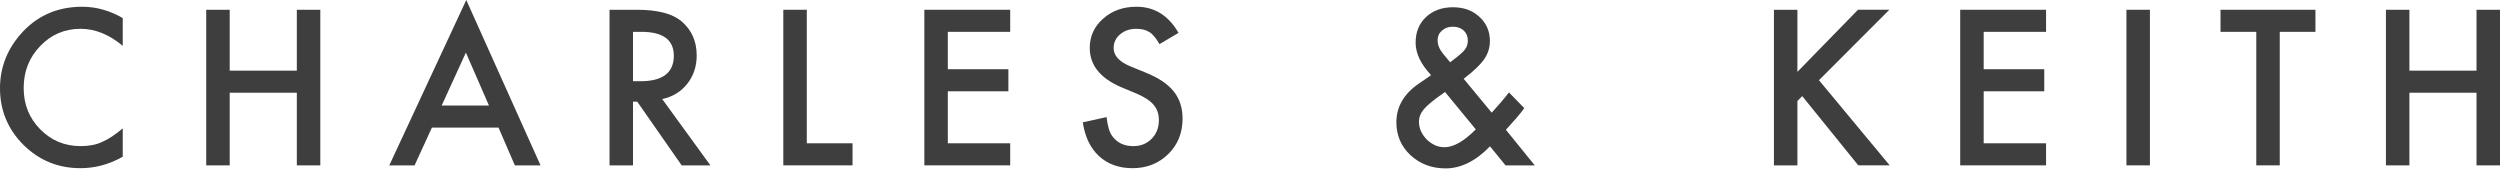 <svg width="340" height="23" viewBox="0 0 340 23" fill="none" xmlns="http://www.w3.org/2000/svg">
<path d="M16.692 2.459V6.235C14.847 4.69 12.937 3.918 10.964 3.918C8.79 3.918 6.958 4.699 5.468 6.262C3.969 7.815 3.22 9.716 3.22 11.963C3.22 14.21 3.969 16.056 5.468 17.582C6.966 19.108 8.803 19.871 10.977 19.871C12.101 19.871 13.056 19.689 13.842 19.323C14.281 19.141 14.735 18.894 15.206 18.583C15.676 18.273 16.172 17.898 16.693 17.46V21.317C14.866 22.355 12.947 22.872 10.937 22.872C7.913 22.872 5.332 21.818 3.194 19.707C1.064 17.578 0 15.011 0 12.005C0 9.31 0.891 6.906 2.672 4.796C4.865 2.211 7.702 0.917 11.184 0.917C13.084 0.917 14.92 1.431 16.693 2.459H16.692Z" fill="#3E3E3E"/>
<path d="M31.24 9.607H40.368V1.329H43.562V22.49H40.368V12.609H31.24V22.49H28.046V1.329H31.24V9.607Z" fill="#3E3E3E"/>
<path d="M67.799 17.35H58.74L56.383 22.49H52.943L63.413 0L73.514 22.49H70.02L67.799 17.35ZM66.497 14.349L63.36 7.154L60.07 14.349H66.497Z" fill="#3E3E3E"/>
<path d="M90.062 13.472L96.614 22.49H92.709L86.665 13.828H86.089V22.49H82.896V1.329H86.638C89.433 1.329 91.452 1.855 92.695 2.905C94.066 4.075 94.751 5.618 94.751 7.537C94.751 9.036 94.321 10.324 93.462 11.402C92.603 12.48 91.471 13.17 90.063 13.472H90.062ZM86.088 11.045H87.102C90.126 11.045 91.639 9.89 91.639 7.578C91.639 5.413 90.167 4.33 87.225 4.33H86.088V11.045H86.088Z" fill="#3E3E3E"/>
<path d="M109.723 1.328V19.488H115.946V22.489H106.53V1.328H109.723Z" fill="#3E3E3E"/>
<path d="M137.387 4.33H128.904V9.414H137.14V12.416H128.904V19.488H137.387V22.489H125.711V1.328H137.387V4.33Z" fill="#3E3E3E"/>
<path d="M160.281 4.468L157.691 6.003C157.208 5.162 156.745 4.614 156.307 4.358C155.851 4.065 155.261 3.919 154.539 3.919C153.653 3.919 152.917 4.17 152.331 4.673C151.748 5.166 151.455 5.789 151.455 6.539C151.455 7.572 152.223 8.404 153.757 9.034L155.867 9.899C157.585 10.594 158.842 11.441 159.636 12.443C160.432 13.444 160.828 14.672 160.828 16.126C160.828 18.074 160.181 19.682 158.882 20.953C157.575 22.234 155.955 22.873 154.017 22.873C152.18 22.873 150.664 22.327 149.466 21.235C148.288 20.143 147.553 18.611 147.26 16.638L150.494 15.925C150.641 17.168 150.896 18.027 151.261 18.502C151.92 19.416 152.879 19.873 154.139 19.873C155.136 19.873 155.962 19.54 156.621 18.873C157.278 18.207 157.607 17.362 157.607 16.34C157.607 15.929 157.551 15.553 157.436 15.21C157.322 14.867 157.144 14.553 156.901 14.265C156.66 13.977 156.347 13.708 155.963 13.456C155.579 13.205 155.123 12.965 154.593 12.737L152.551 11.887C149.654 10.665 148.206 8.875 148.206 6.519C148.206 4.931 148.814 3.602 150.029 2.534C151.244 1.456 152.756 0.918 154.565 0.918C157.004 0.918 158.909 2.101 160.28 4.468H160.281Z" fill="#3E3E3E"/>
<path d="M199.063 10.716L202.874 15.322L202.998 15.185C203.408 14.737 203.797 14.299 204.161 13.869C204.527 13.44 204.88 13.006 205.217 12.568L207.3 14.705C207.045 15.07 206.709 15.495 206.293 15.98C205.877 16.464 205.381 17.021 204.806 17.652L208.726 22.49H204.751L202.64 19.901C200.703 21.901 198.688 22.901 196.597 22.901C194.722 22.901 193.134 22.303 191.828 21.107C190.547 19.901 189.907 18.41 189.907 16.639C189.907 14.527 190.922 12.774 192.949 11.376L194.334 10.43C194.352 10.421 194.384 10.398 194.43 10.361C194.475 10.325 194.54 10.274 194.621 10.21C193.223 8.721 192.524 7.255 192.524 5.811C192.524 4.368 192.99 3.225 193.922 2.33C194.872 1.434 196.096 0.987 197.596 0.987C199.096 0.987 200.25 1.421 201.198 2.289C202.15 3.157 202.625 4.254 202.625 5.579C202.625 6.493 202.364 7.32 201.844 8.059C201.331 8.799 200.404 9.685 199.06 10.717L199.063 10.716ZM196.528 12.512L196.35 12.636C195.043 13.54 194.152 14.267 193.677 14.815C193.211 15.362 192.978 15.942 192.978 16.555C192.978 17.433 193.33 18.236 194.033 18.968C194.765 19.672 195.568 20.023 196.445 20.023C197.679 20.023 199.099 19.215 200.707 17.596L196.528 12.512V12.512ZM197.213 8.469L197.474 8.277C197.921 7.939 198.29 7.644 198.584 7.393C198.876 7.142 199.085 6.929 199.213 6.756C199.488 6.418 199.625 6.002 199.625 5.508C199.625 4.951 199.437 4.499 199.063 4.151C198.688 3.804 198.185 3.631 197.556 3.631C196.979 3.631 196.496 3.809 196.102 4.166C195.71 4.504 195.514 4.937 195.514 5.468C195.514 6.089 195.76 6.701 196.254 7.304L197.048 8.263C197.076 8.309 197.13 8.377 197.213 8.469V8.469Z" fill="#3E3E3E"/>
<path d="M244.449 9.771L252.685 1.328H256.947L247.38 10.909L257.001 22.489H252.727L245.105 13.074L244.449 13.732V22.49H241.255V1.329H244.449V9.771V9.771Z" fill="#3E3E3E"/>
<path d="M278.265 4.33H269.781V9.414H278.019V12.416H269.781V19.488H278.265V22.489H266.587V1.328H278.265V4.33Z" fill="#3E3E3E"/>
<path d="M292.388 1.328V22.489H289.195V1.328H292.388Z" fill="#3E3E3E"/>
<path d="M310.047 4.33V22.489H306.854V4.33H301.99V1.328H314.9V4.33H310.047V4.33Z" fill="#3E3E3E"/>
<path d="M327.679 9.607H336.806V1.329H340V22.49H336.806V12.609H327.679V22.49H324.486V1.329H327.679V9.607Z" fill="#3E3E3E"/>
</svg>
